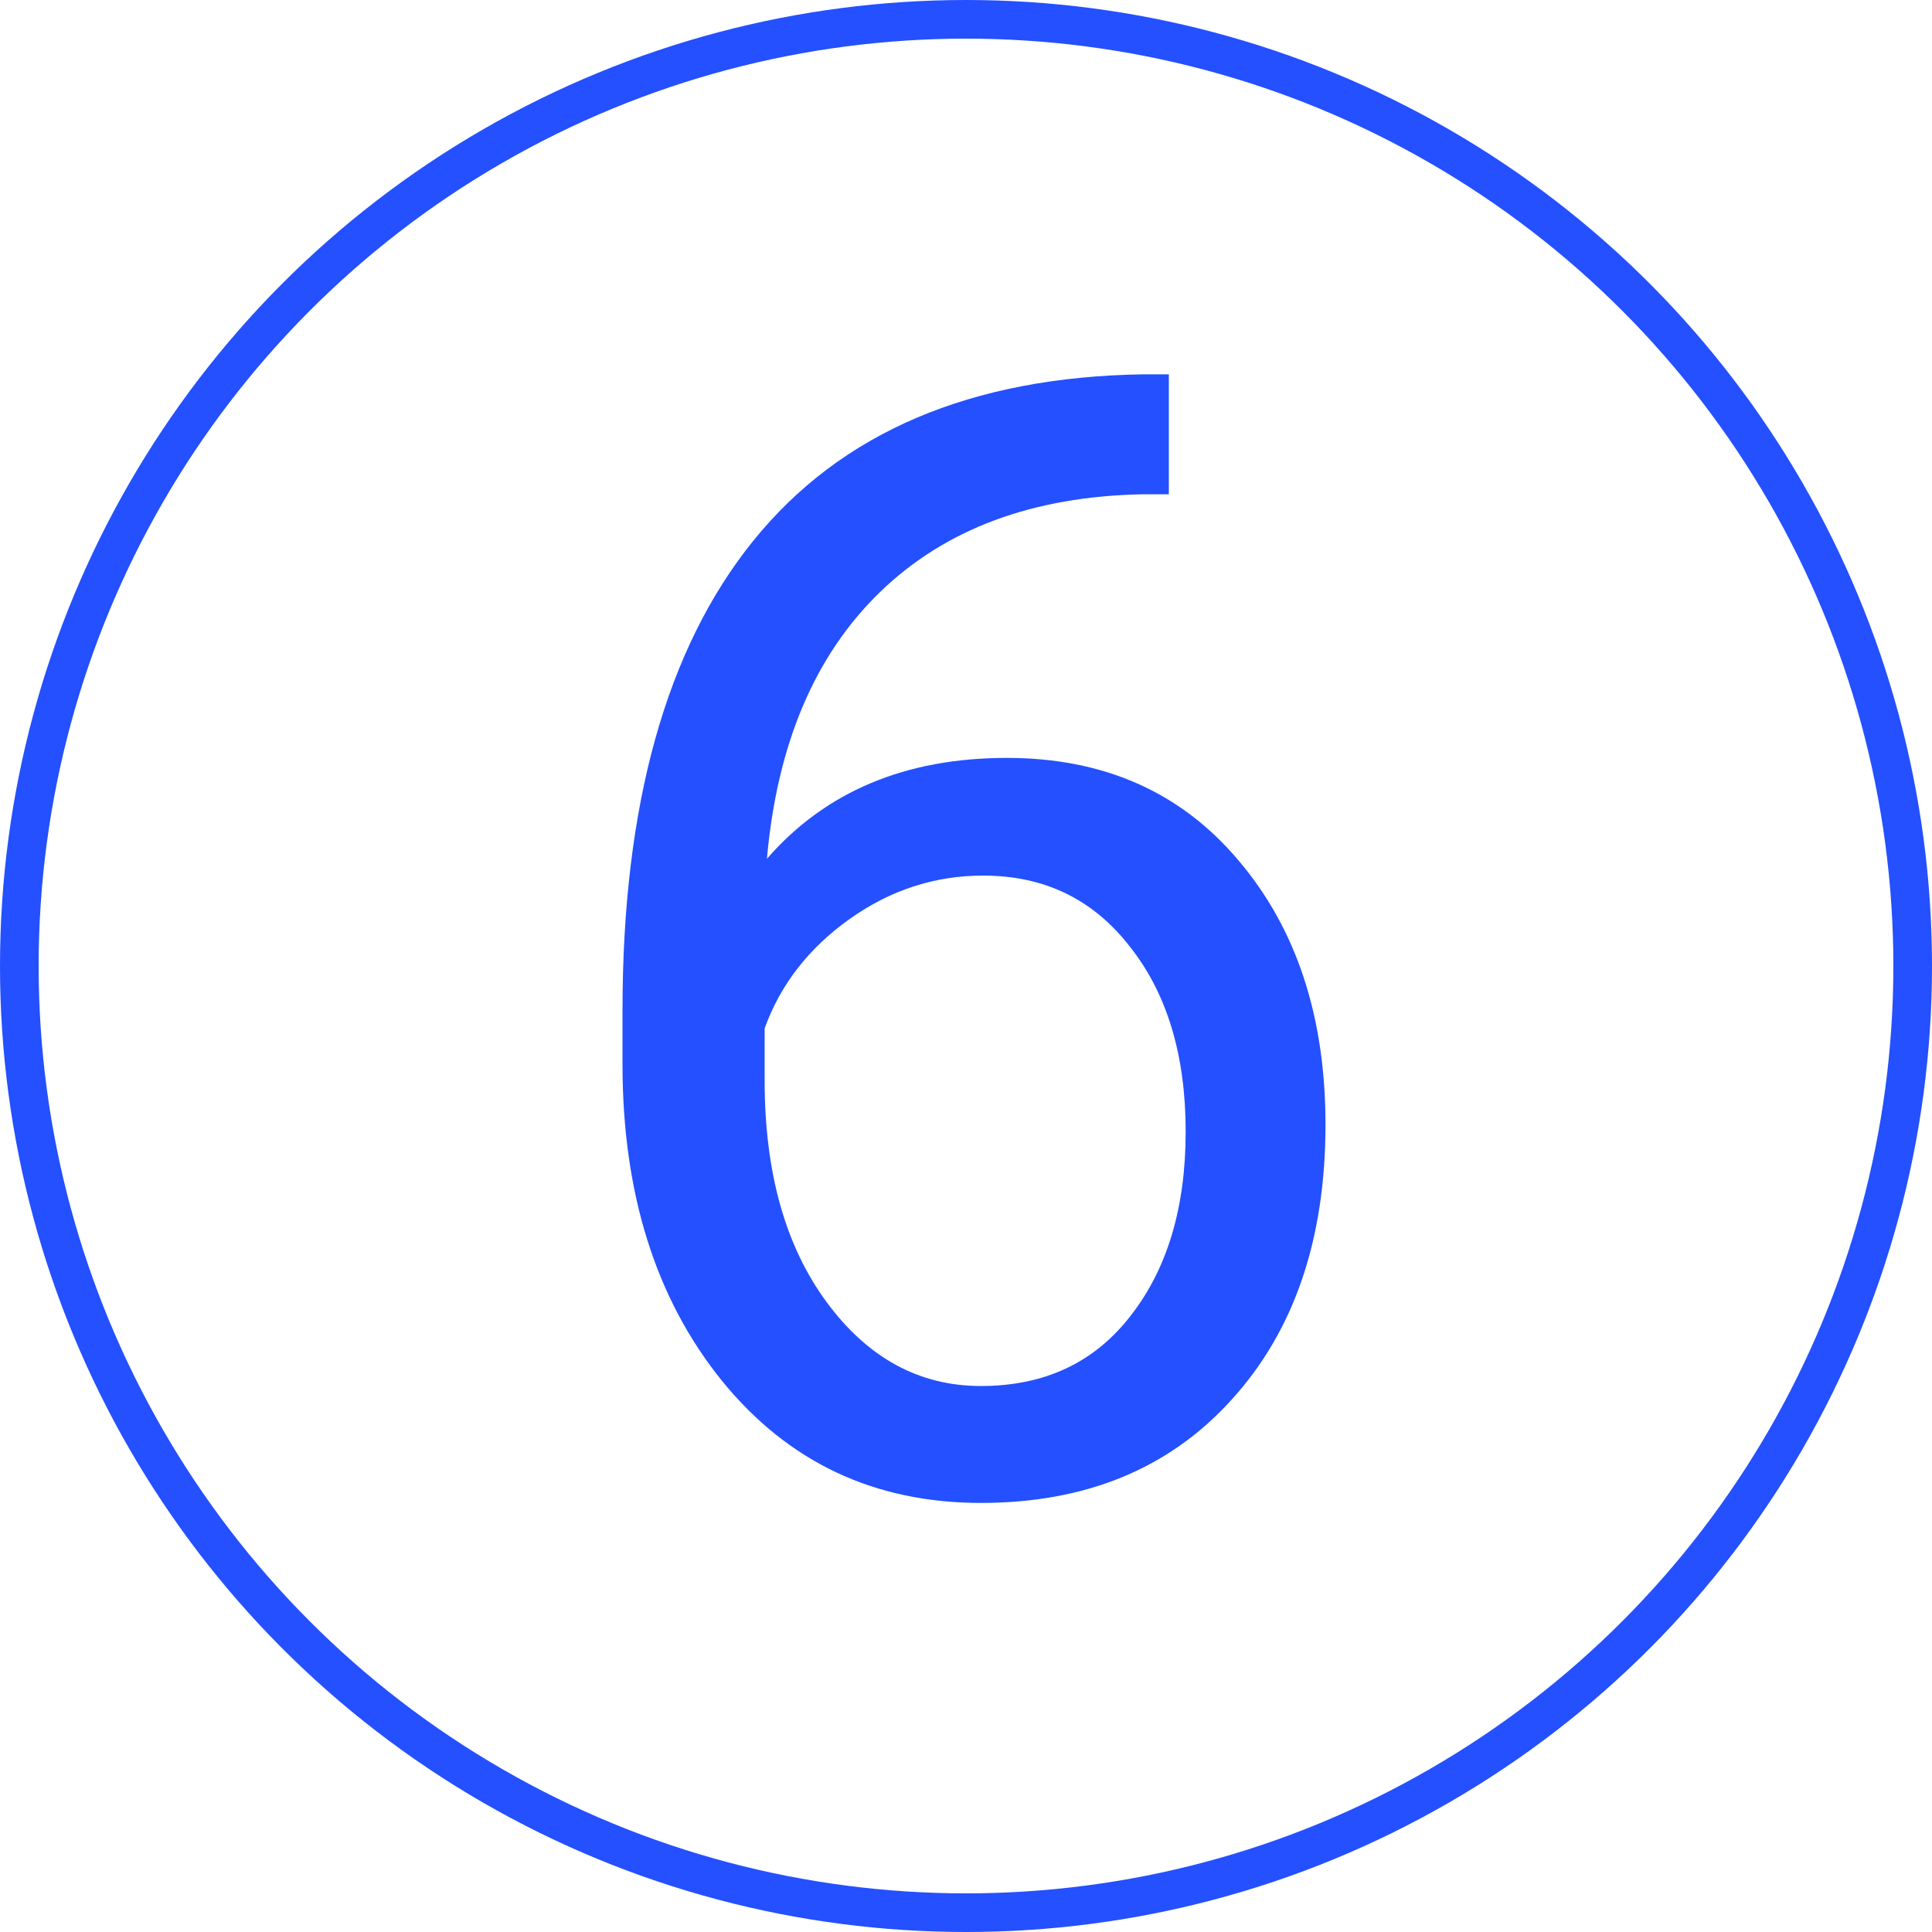 <?xml version="1.0" encoding="UTF-8"?> <svg xmlns="http://www.w3.org/2000/svg" width="100" height="100" viewBox="0 0 100 100" fill="none"> <circle cx="50" cy="50" r="49" stroke="#2450FF" stroke-width="2"></circle> <path d="M60.499 19.375V25.584H59.155C53.459 25.689 48.924 27.377 45.549 30.646C42.174 33.916 40.223 38.517 39.696 44.45C42.728 40.969 46.868 39.229 52.115 39.229C57.124 39.229 61.119 40.996 64.099 44.529C67.105 48.062 68.607 52.623 68.607 58.213C68.607 64.146 66.986 68.892 63.743 72.452C60.526 76.011 56.202 77.791 50.77 77.791C45.259 77.791 40.79 75.682 37.362 71.463C33.935 67.218 32.221 61.76 32.221 55.089V52.281C32.221 41.681 34.475 33.586 38.984 27.997C43.519 22.38 50.256 19.506 59.194 19.375H60.499ZM50.889 45.32C48.384 45.32 46.077 46.071 43.967 47.574C41.858 49.077 40.395 50.962 39.577 53.23V55.919C39.577 60.666 40.645 64.489 42.781 67.389C44.916 70.29 47.58 71.74 50.77 71.74C54.066 71.74 56.65 70.527 58.522 68.101C60.42 65.675 61.37 62.498 61.37 58.569C61.37 54.614 60.407 51.424 58.482 48.998C56.584 46.546 54.053 45.32 50.889 45.32Z" fill="#2450FF"></path> </svg> 